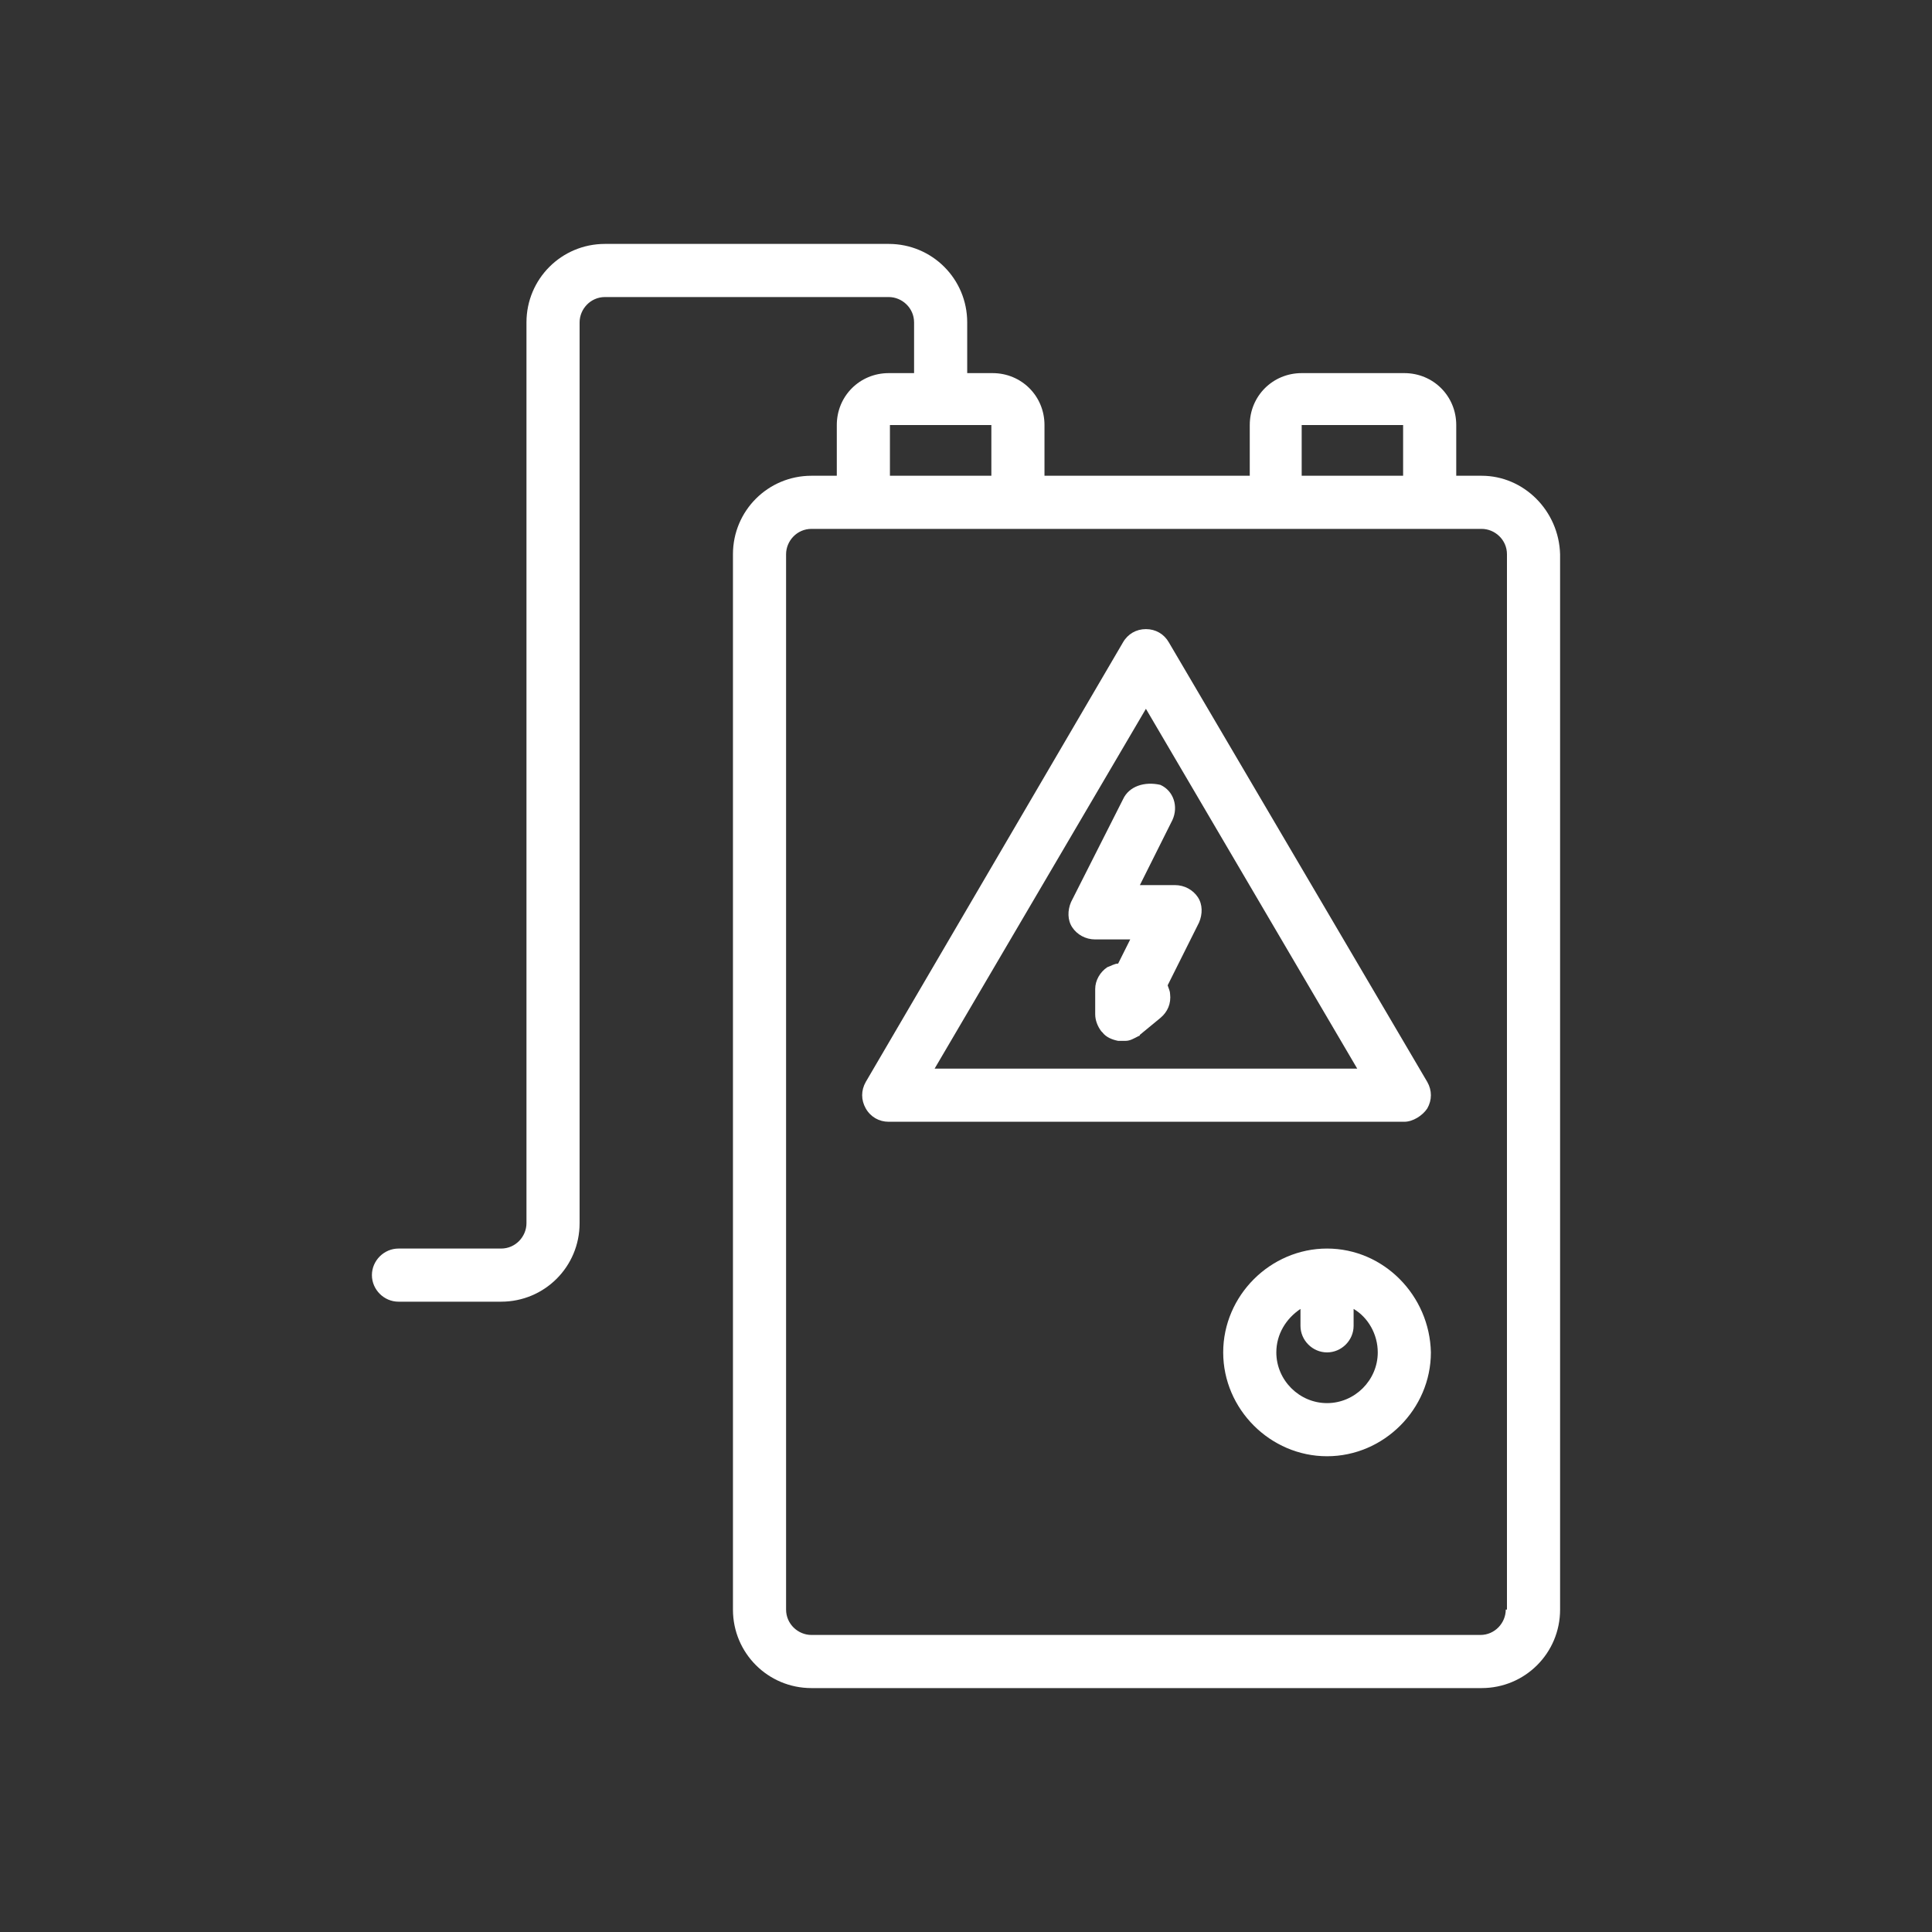 <?xml version="1.0" encoding="utf-8"?>
<!-- Generator: Adobe Illustrator 22.1.0, SVG Export Plug-In . SVG Version: 6.00 Build 0)  -->
<svg version="1.1" id="Camada_1" xmlns="http://www.w3.org/2000/svg" xmlns:xlink="http://www.w3.org/1999/xlink" x="0px" y="0px"
	 width="160px" height="160px" viewBox="0 0 160 160" style="enable-background:new 0 0 160 160;" xml:space="preserve">
<rect x="0" y="0" width="160" height="160" fill="#333333" stroke="none"/>
<style type="text/css">
	.st0{fill:#FFFFFF;}
</style>
<g>
	<path class="st0" d="M118.2,91.8c0.4-0.7,0.4-1.5,0-2.2L96.8,53.2c-0.4-0.7-1.1-1.1-1.9-1.1c-0.8,0-1.5,0.4-1.9,1.1L71.7,89.6
		c-0.4,0.7-0.4,1.5,0,2.2c0.4,0.7,1.1,1.1,1.9,1.1h42.7C117,92.9,117.8,92.4,118.2,91.8z M77.4,88.5l17.5-29.8l17.5,29.8H77.4z"/>
	<path class="st0" d="M122.7,39.4h-2.1v-4.2c0-2.4-1.9-4.3-4.3-4.3h-8.5c-2.4,0-4.3,1.9-4.3,4.3v4.2h-17v-4.2c0-2.4-1.9-4.3-4.3-4.3
		h-2.1v-4.2c0-3.6-2.9-6.5-6.5-6.5H50.1c-3.6,0-6.5,2.9-6.5,6.5v74.6c0,1.1-0.9,2.1-2.1,2.1h-8.5c-1.2,0-2.2,1-2.2,2.2
		s1,2.2,2.2,2.2h8.5c3.6,0,6.5-2.9,6.5-6.5V26.7c0-1.1,0.9-2.1,2.1-2.1h23.5c1.1,0,2.1,0.9,2.1,2.1v4.2h-2.1c-2.4,0-4.3,1.9-4.3,4.3
		v4.2h-2.1c-3.6,0-6.5,2.9-6.5,6.5v87.4c0,3.6,2.9,6.5,6.5,6.5h55.5c3.6,0,6.5-2.9,6.5-6.5V45.9C129.1,42.3,126.2,39.4,122.7,39.4z
		 M116.2,35.2v4.2h-8.4l0-4.2L116.2,35.2z M77.6,35.2c0.1,0,0.2,0,0.3,0c0.1,0,0.2,0,0.3,0l3.9,0v4.2h-8.4l0-4.2L77.6,35.2z
		 M124.7,133.3c0,1.1-0.9,2.1-2.1,2.1H67.2c-1.1,0-2.1-0.9-2.1-2.1V45.9c0-1.1,0.9-2.1,2.1-2.1h55.5c1.1,0,2.1,0.9,2.1,2.1V133.3z"
		/>
	<path class="st0" d="M109.9,103.4c-4.7,0-8.6,3.9-8.6,8.6c0,4.7,3.9,8.6,8.6,8.6c4.7,0,8.6-3.9,8.6-8.6
		C118.4,107.3,114.6,103.4,109.9,103.4z M109.9,116.2c-2.3,0-4.2-1.9-4.2-4.2c0-1.5,0.8-2.8,2-3.6v1.4c0,1.2,1,2.2,2.2,2.2
		c1.2,0,2.2-1,2.2-2.2v-1.4c1.2,0.7,2,2.1,2,3.6C114.1,114.3,112.2,116.2,109.9,116.2z"/>
	<path class="st0" d="M93,66.2l-4.3,8.5c-0.3,0.7-0.3,1.5,0.1,2.1c0.4,0.6,1.1,1,1.9,1h2.9l-1,2c-0.3,0-0.6,0.2-0.9,0.3
		c-0.6,0.4-1,1.1-1,1.8v2.1c0,0.5,0.2,1,0.5,1.4c0,0,0,0,0,0c0,0,0,0,0.1,0.1c0.3,0.4,0.8,0.6,1.3,0.7c0.1,0,0.2,0,0.4,0
		c0.1,0,0.2,0,0.2,0c0.4,0,0.7-0.2,1.1-0.4c0.1,0,0.1-0.1,0.1-0.1l1.7-1.4c0.6-0.5,0.9-1.2,0.8-2c0-0.2-0.1-0.4-0.2-0.7l2.6-5.2
		c0.3-0.7,0.3-1.5-0.1-2.1c-0.4-0.6-1.1-1-1.9-1h-2.9l2.7-5.4c0.5-1.1,0.1-2.4-1-2.9C94.8,64.7,93.5,65.1,93,66.2z"/>
</g>
</svg>
